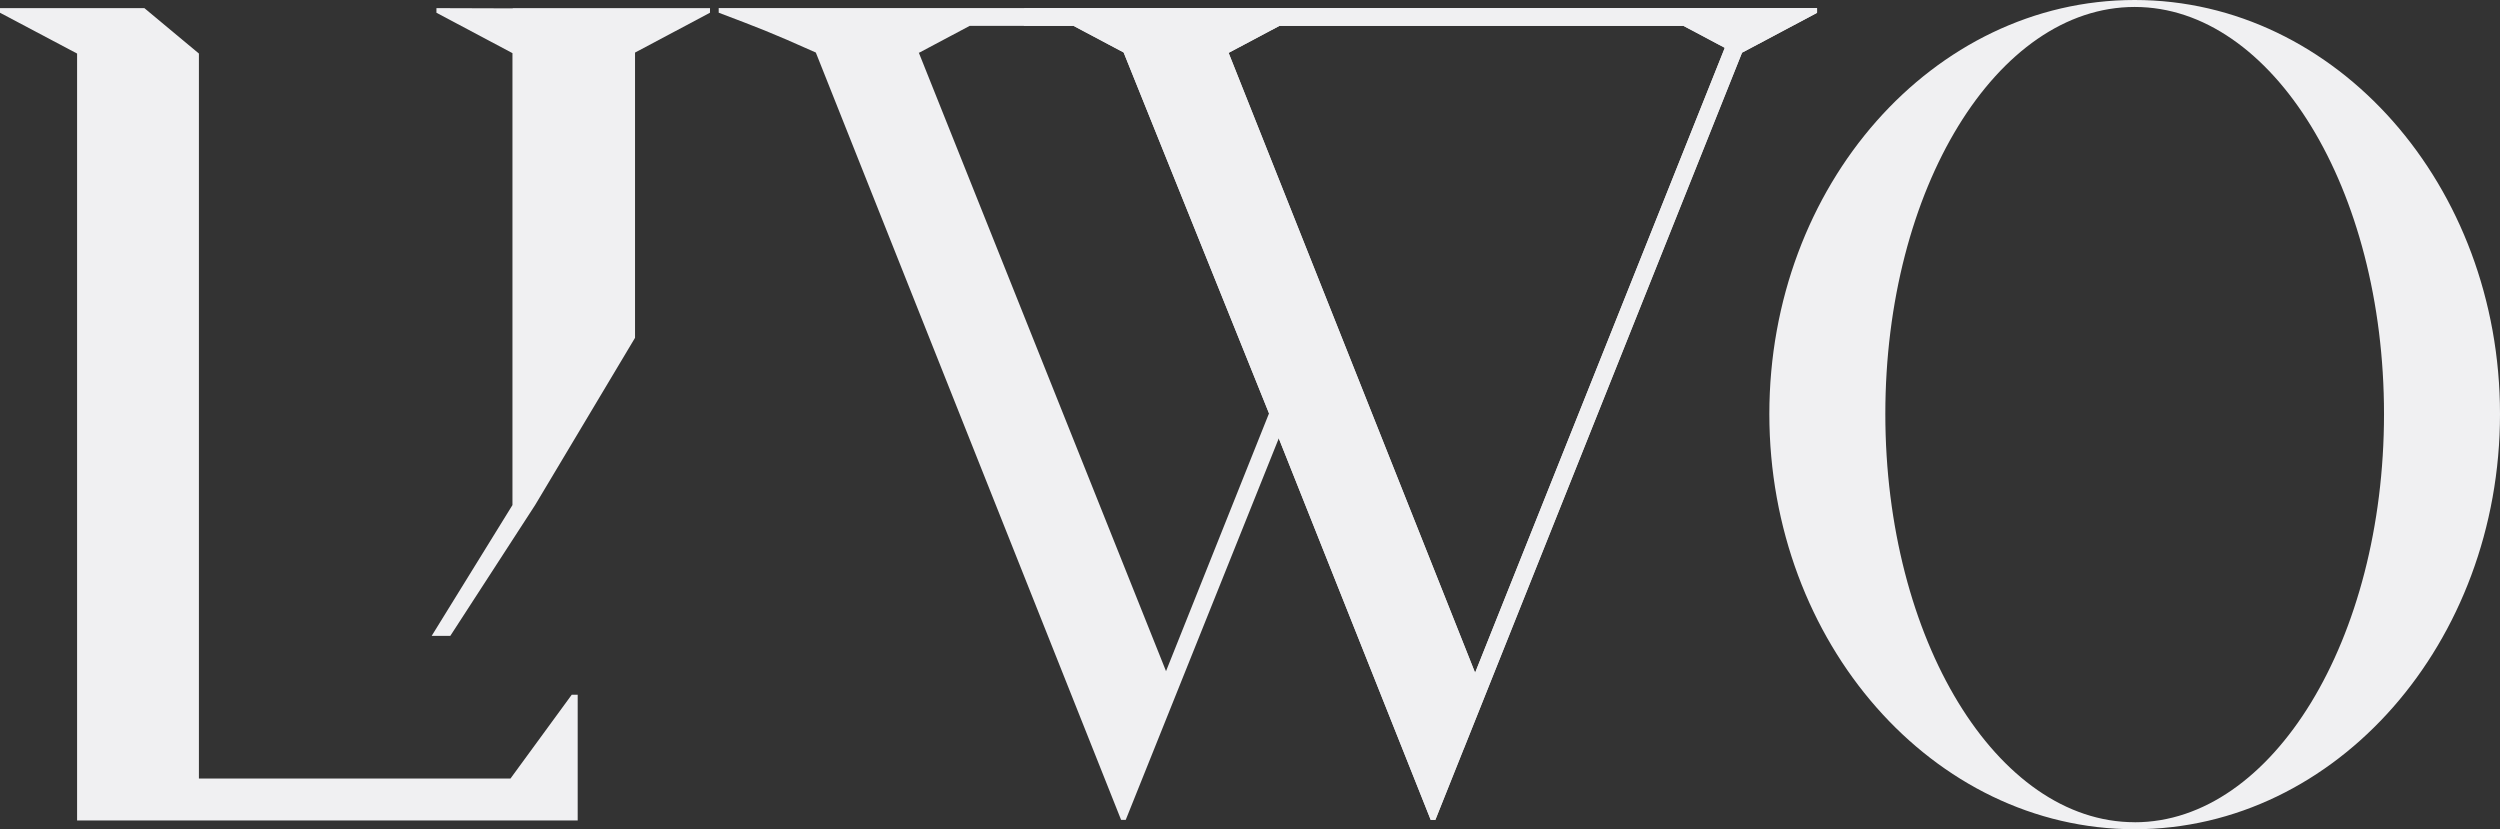 <?xml version="1.0" encoding="UTF-8"?>
<svg id="Camada_1" data-name="Camada 1" xmlns="http://www.w3.org/2000/svg" viewBox="0 0 535.41 177.58">
  <rect x="0" y="0" width="535.41" height="177.58" fill="#333333" stroke="none"/>
  <defs>
    <style>
      .cls-1 {
        fill: #f0f0f2;
      }
    </style>
  </defs>
  <path class="cls-1" d="M457.17,176.09c-29.56,0-53.4-39.24-53.4-87.43S427.62,1.49,457.17,1.49s53.4,38.99,53.4,87.18-23.84,87.43-53.4,87.43M457.17,0c-43.22,0-78.24,39.74-78.24,88.67s35.02,88.92,78.24,88.92,78.24-39.99,78.24-88.92S500.39,0,457.17,0"/>
  <polygon class="cls-1" points="0 1.74 0 2.73 16.51 11.47 16.51 175.72 123.72 175.72 123.72 148.78 122.45 148.78 109.32 166.74 42.6 166.74 42.6 148.4 42.6 26.22 42.6 11.47 30.92 1.74 0 1.74"/>
  <polygon class="cls-1" points="109.88 1.79 93.47 1.74 93.47 2.73 109.75 11.38 109.75 17.97 109.75 108.17 109.75 108.17 92.45 136.18 96.44 136.18 114.6 108.17 114.6 108.17 136 72.35 136 17.97 136 11.26 152.05 2.73 152.06 1.74 109.75 1.74 109.88 1.79"/>
  <g>
    <path class="cls-1" d="M263.1,11.26h0s.08.03.08.03l10.82-5.75h86.54l8.85,4.7-53.48,133.85L263.1,11.26ZM196.77,11.26h0s.08.03.08.03l10.82-5.75h22.25l10.74,5.7v.02s31.12,77.26,31.12,77.26l-22.06,55.22L196.77,11.26ZM373.09,11.28l16.05-8.53v-.03h.01v-.99h-235.23v.99c8.48,3.23,10.81,4.06,20.8,8.53l65.38,164.34h.99l32.78-81.71,32.54,81.71h.99l6.1-15.27h.01S373.74,9.63,373.74,9.63h0s-.65,1.65-.65,1.65Z"/>
    <path class="cls-1" d="M315.92,144.09L263.1,11.26h0s.08.03.08.03l10.82-5.75h86.54l8.85,4.7-53.48,133.85ZM219.35,1.74c-.06,1.27-.08,2.53-.08,3.8h10.64l10.74,5.7v.02s31.12,77.26,31.12,77.26l2.1,5.36,32.54,81.71h.99l6.1-15.27h.01S373.74,9.63,373.74,9.63h0s-.65,1.65-.65,1.65l16.05-8.53v-.03h.01v-.99h-169.8Z"/>
  </g>
</svg>